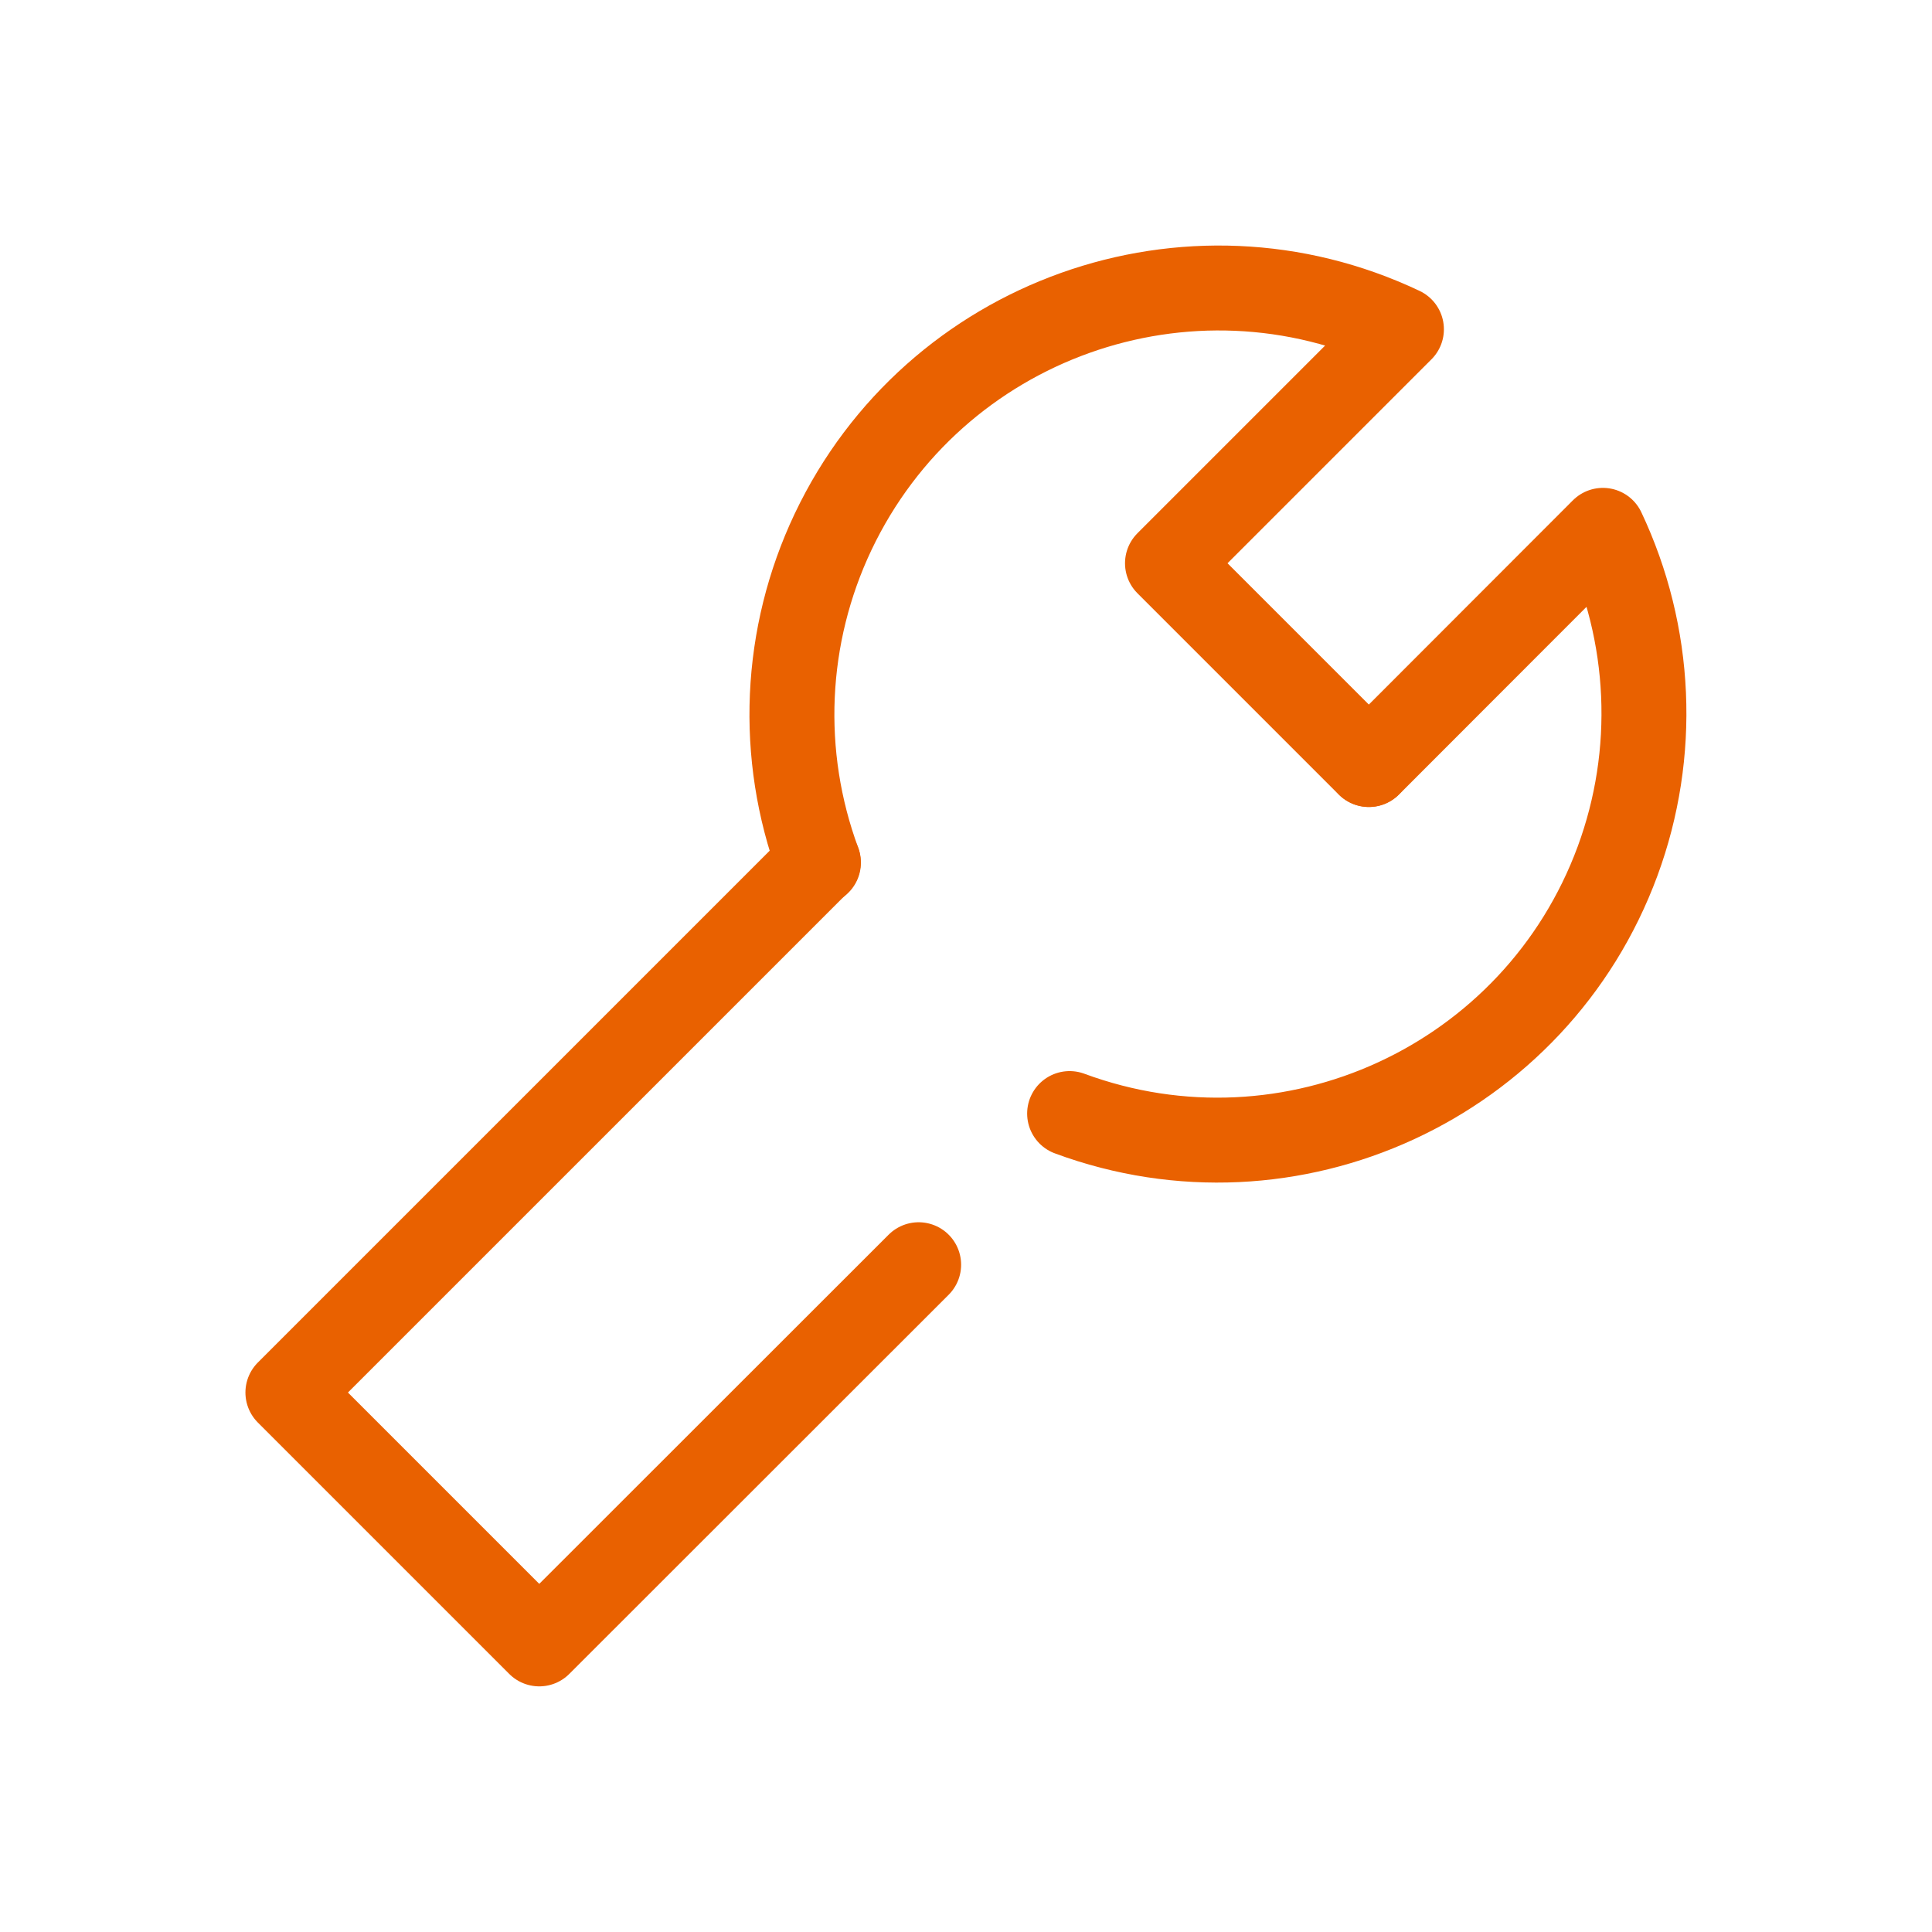 <?xml version="1.0" encoding="utf-8"?>
<!-- Generator: Adobe Illustrator 24.0.1, SVG Export Plug-In . SVG Version: 6.00 Build 0)  -->
<svg version="1.1" xmlns="http://www.w3.org/2000/svg" xmlns:xlink="http://www.w3.org/1999/xlink" x="0px" y="0px"
	 viewBox="0 0 91 91" style="enable-background:new 0 0 91 91;" xml:space="preserve">
<style type="text/css">
	.st0{fill:none;}
	.st1{fill:none;stroke:#E96100;stroke-width:4;stroke-linecap:round;stroke-linejoin:round;}
</style>
<g id="レイヤー_1">
</g>
<g id="text">
	<rect class="st0" width="91" height="91"/>
</g>
<g id="object">
	<g>
		<g id="icon_data_2_">
			<path class="st1" d="M64.47,36.01l-9.48-9.48l11.02-11.02C55.98,10.75,44,15.03,39.24,25.05c-2.32,4.89-2.57,10.5-0.69,15.58"/>
			<path class="st1" d="M50.38,52.45c10.41,3.85,21.97-1.48,25.81-11.89c1.87-5.07,1.62-10.69-0.69-15.58L64.48,36.01"/>
			<polyline class="st1" points="38.54,40.61 13.56,65.59 25.4,77.43 43.27,59.57 			"/>
		</g>
	</g>
</g>
</svg>
